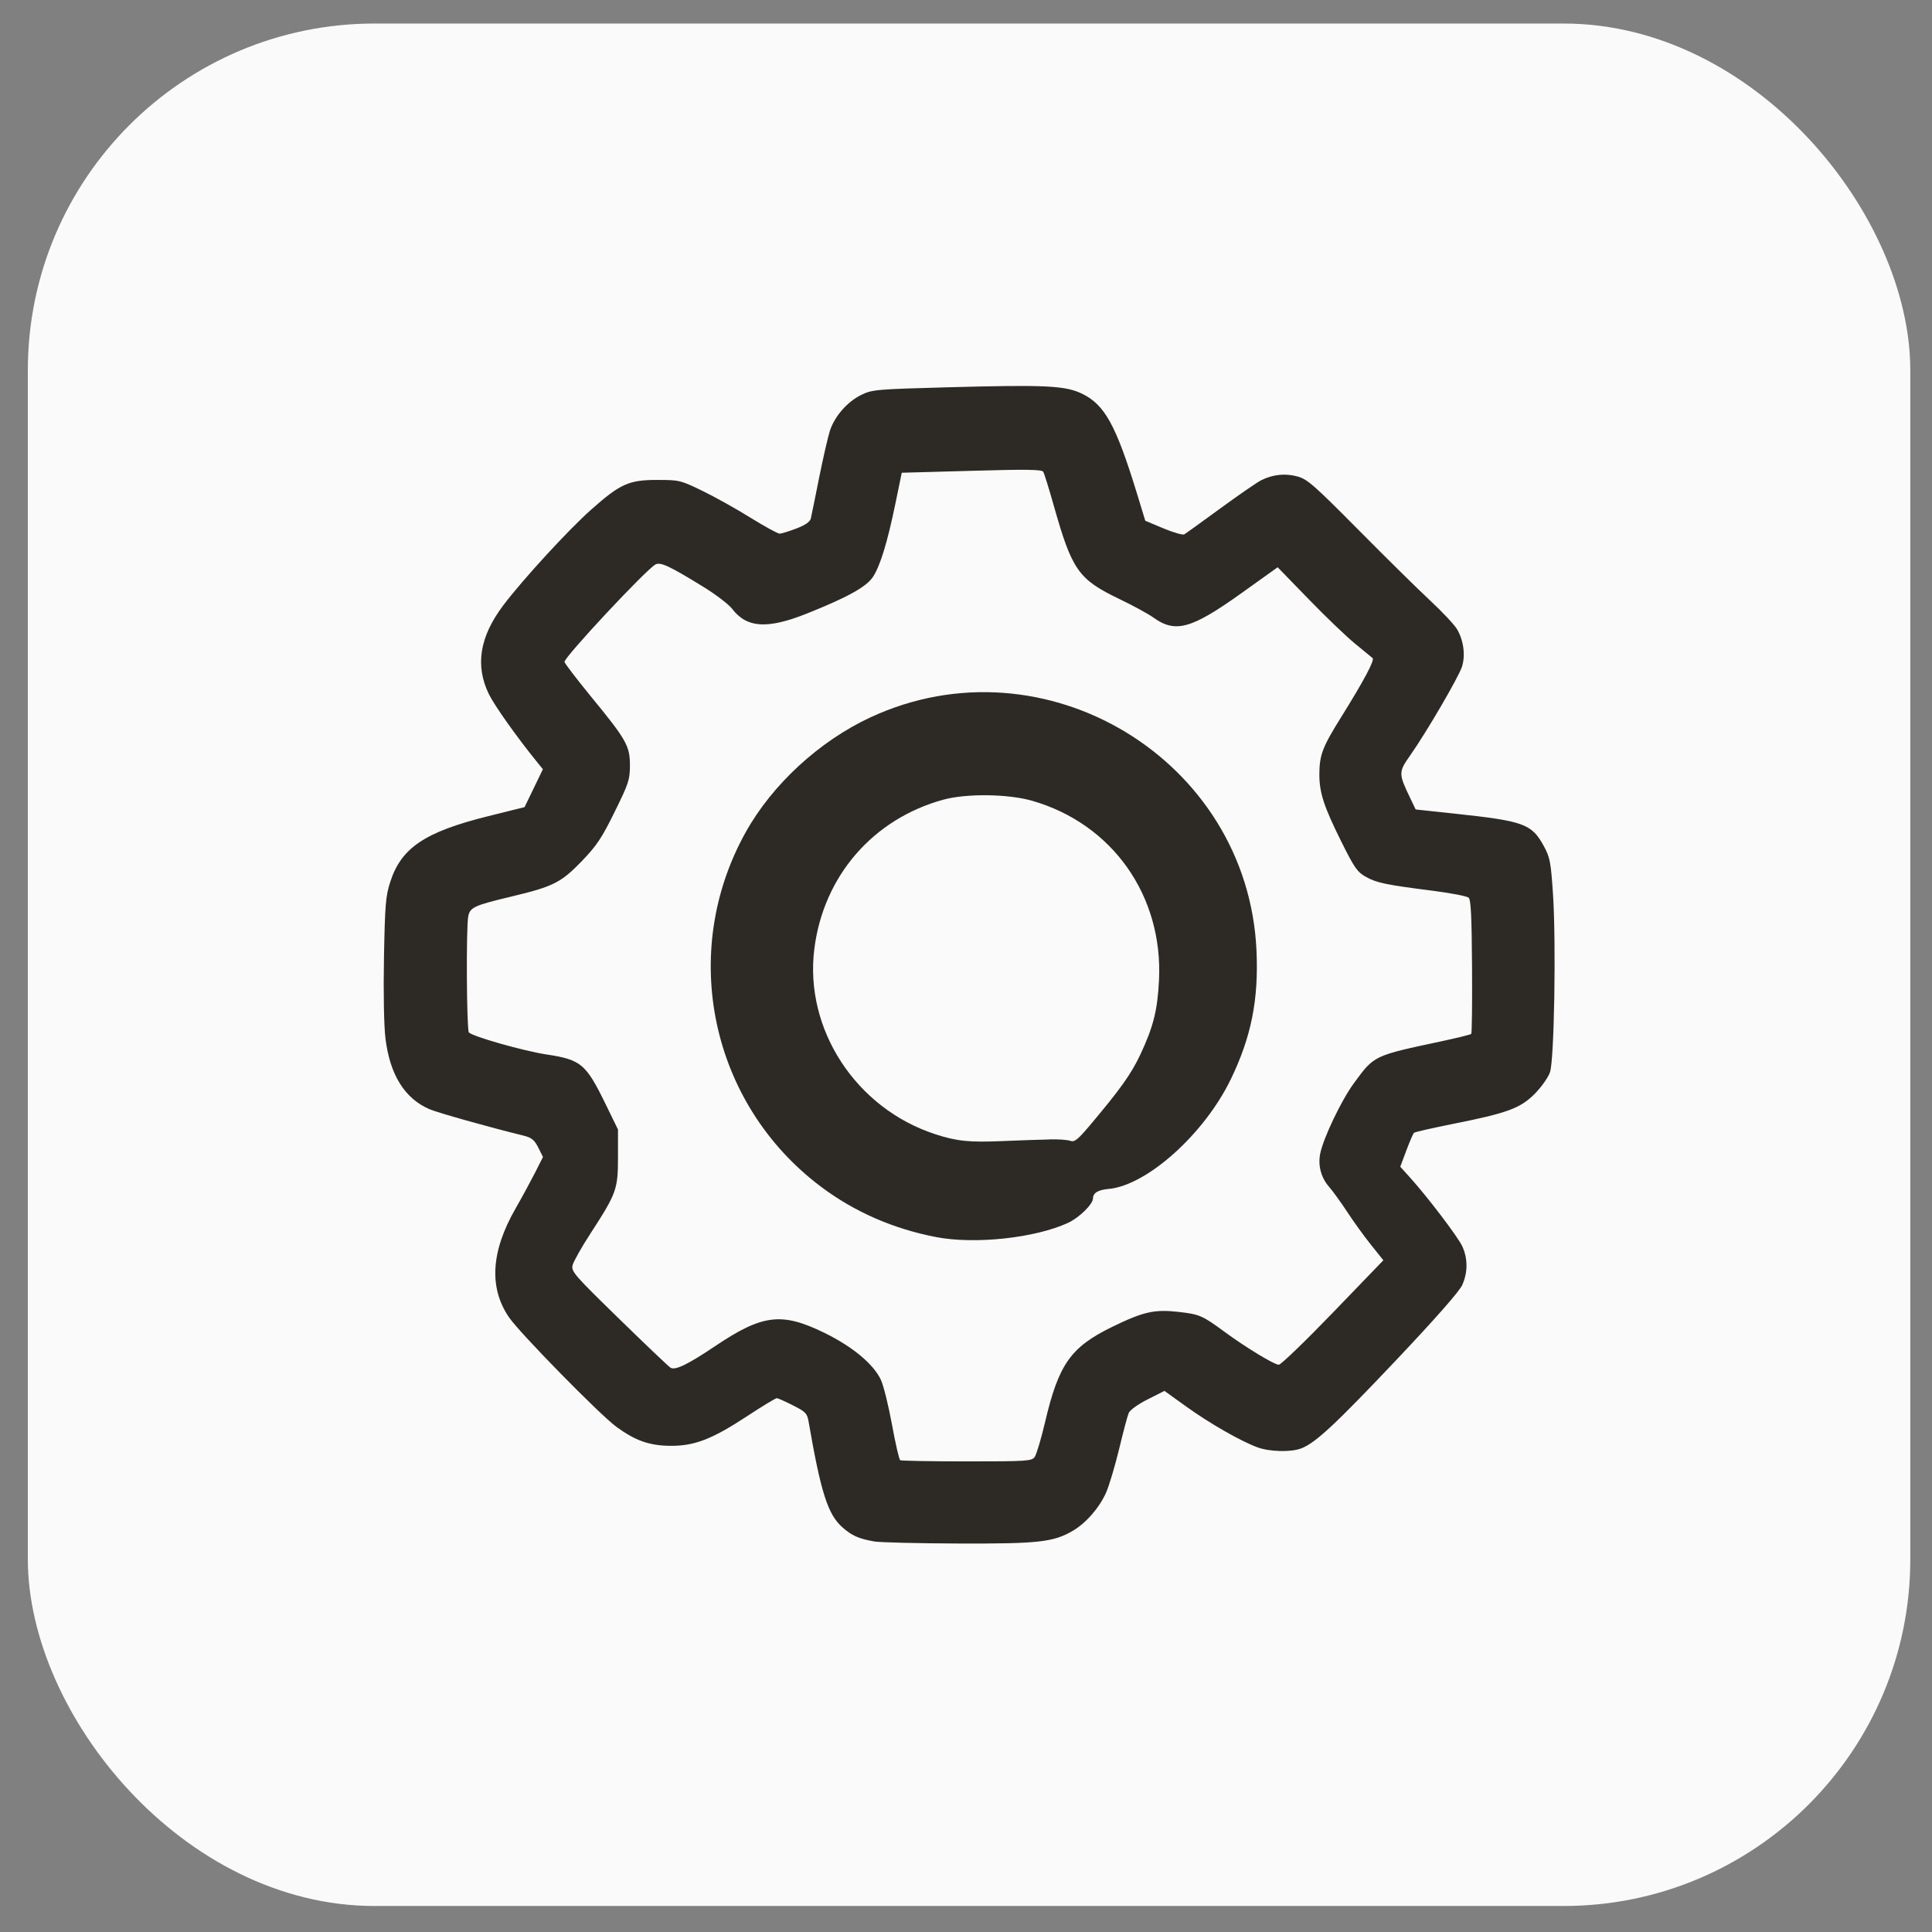 <svg width="39" height="39" viewBox="0 0 39 39" fill="none" xmlns="http://www.w3.org/2000/svg">
<rect x="0" y="0" width="39" height="39" fill="#808080" stroke="none"/>
<rect x="0.562" y="0.475" width="38" height="38" rx="7" fill="#FBFAFA"/>
<path d="M17.641 31.115C17.334 31.061 17.195 30.999 17.005 30.831C16.712 30.573 16.57 30.131 16.322 28.694C16.294 28.532 16.261 28.497 16.006 28.369C15.85 28.289 15.703 28.224 15.679 28.224C15.656 28.224 15.373 28.395 15.053 28.606C14.366 29.055 14.013 29.19 13.534 29.186C13.112 29.183 12.827 29.083 12.443 28.803C12.107 28.556 10.494 26.912 10.275 26.592C9.866 25.995 9.91 25.26 10.409 24.392C10.531 24.18 10.705 23.859 10.796 23.681L10.961 23.355L10.865 23.164C10.785 23.008 10.732 22.965 10.564 22.923C9.87 22.753 8.84 22.463 8.671 22.391C8.169 22.176 7.87 21.695 7.781 20.96C7.75 20.708 7.738 20.044 7.751 19.331C7.771 18.264 7.785 18.089 7.877 17.805C8.098 17.115 8.576 16.794 9.849 16.477L10.589 16.293L10.959 15.528L10.839 15.38C10.428 14.873 9.983 14.245 9.868 14.011C9.588 13.435 9.681 12.855 10.158 12.221C10.549 11.703 11.471 10.698 11.934 10.287C12.521 9.766 12.693 9.688 13.267 9.688C13.712 9.688 13.736 9.694 14.18 9.909C14.431 10.031 14.868 10.275 15.152 10.452C15.437 10.628 15.699 10.772 15.737 10.772C15.775 10.772 15.926 10.726 16.075 10.669C16.261 10.597 16.352 10.533 16.368 10.464C16.381 10.408 16.457 10.037 16.536 9.639C16.616 9.241 16.714 8.816 16.753 8.694C16.85 8.399 17.107 8.107 17.389 7.97C17.606 7.864 17.693 7.857 19.131 7.818C21.114 7.764 21.509 7.783 21.849 7.951C22.302 8.173 22.528 8.585 22.949 9.955L23.119 10.512L23.486 10.666C23.687 10.75 23.877 10.805 23.907 10.786C23.937 10.769 24.264 10.533 24.635 10.262C25.005 9.992 25.373 9.738 25.454 9.697C25.689 9.578 25.94 9.55 26.187 9.617C26.389 9.671 26.52 9.786 27.423 10.697C27.978 11.258 28.63 11.9 28.871 12.124C29.112 12.348 29.355 12.607 29.41 12.698C29.544 12.92 29.585 13.226 29.513 13.456C29.448 13.663 28.796 14.78 28.467 15.248C28.228 15.589 28.228 15.613 28.473 16.123L28.577 16.34L29.37 16.425C30.768 16.575 30.92 16.631 31.166 17.083C31.289 17.309 31.306 17.405 31.349 18.043C31.414 19.027 31.375 21.391 31.289 21.643C31.253 21.75 31.115 21.944 30.981 22.08C30.69 22.373 30.427 22.469 29.328 22.688C28.915 22.77 28.562 22.851 28.544 22.867C28.526 22.883 28.456 23.044 28.389 23.224L28.266 23.552L28.45 23.755C28.812 24.154 29.435 24.973 29.52 25.162C29.632 25.41 29.631 25.688 29.516 25.942C29.458 26.07 28.969 26.626 28.176 27.464C26.95 28.759 26.556 29.126 26.269 29.237C26.062 29.318 25.631 29.307 25.383 29.216C25.043 29.091 24.418 28.733 23.944 28.392L23.506 28.077L23.168 28.248C22.967 28.349 22.81 28.463 22.783 28.526C22.759 28.585 22.672 28.912 22.59 29.254C22.507 29.595 22.39 29.988 22.329 30.128C22.194 30.432 21.926 30.743 21.658 30.9C21.267 31.13 20.964 31.164 19.347 31.158C18.527 31.155 17.76 31.136 17.641 31.116L17.641 31.115ZM20.886 29.412C20.922 29.363 21.017 29.044 21.097 28.704C21.372 27.534 21.614 27.193 22.456 26.782C23.082 26.478 23.302 26.428 23.786 26.482C24.212 26.53 24.273 26.556 24.707 26.876C25.145 27.198 25.722 27.549 25.814 27.549C25.857 27.549 26.35 27.074 26.909 26.494L27.925 25.44L27.679 25.133C27.543 24.964 27.328 24.666 27.2 24.471C27.073 24.277 26.905 24.044 26.826 23.954C26.669 23.773 26.603 23.53 26.649 23.293C26.711 22.976 27.077 22.21 27.331 21.865C27.744 21.302 27.721 21.313 29.101 21.019C29.416 20.951 29.685 20.885 29.699 20.871C29.713 20.857 29.72 20.245 29.715 19.511C29.709 18.508 29.692 18.162 29.647 18.121C29.614 18.091 29.294 18.029 28.938 17.983C27.977 17.861 27.794 17.823 27.575 17.702C27.4 17.605 27.342 17.522 27.086 17.009C26.724 16.284 26.631 16 26.633 15.623C26.636 15.238 26.696 15.08 27.072 14.478C27.536 13.733 27.754 13.324 27.707 13.284C27.684 13.265 27.524 13.133 27.353 12.993C27.181 12.853 26.759 12.448 26.416 12.094L25.791 11.451L25.057 11.976C24.048 12.697 23.726 12.786 23.281 12.465C23.181 12.393 22.872 12.224 22.594 12.091C21.77 11.695 21.64 11.51 21.274 10.214C21.176 9.867 21.079 9.556 21.059 9.523C21.03 9.477 20.715 9.472 19.613 9.504L18.203 9.543L18.074 10.17C17.912 10.955 17.768 11.422 17.623 11.644C17.49 11.846 17.112 12.056 16.294 12.383C15.488 12.705 15.074 12.678 14.777 12.287C14.709 12.199 14.446 11.998 14.19 11.841C13.516 11.426 13.332 11.341 13.232 11.394C13.043 11.496 11.395 13.259 11.395 13.361C11.395 13.386 11.634 13.698 11.925 14.055C12.646 14.933 12.716 15.057 12.716 15.45C12.716 15.738 12.691 15.814 12.407 16.39C12.146 16.921 12.044 17.072 11.742 17.386C11.323 17.819 11.166 17.897 10.323 18.098C9.571 18.278 9.489 18.315 9.452 18.498C9.408 18.718 9.419 20.768 9.464 20.839C9.512 20.915 10.568 21.216 11.034 21.286C11.728 21.391 11.828 21.475 12.223 22.284L12.475 22.801V23.355C12.475 24.008 12.446 24.088 11.927 24.888C11.742 25.172 11.577 25.465 11.559 25.539C11.527 25.665 11.589 25.736 12.499 26.623C13.034 27.145 13.501 27.59 13.537 27.61C13.633 27.666 13.886 27.543 14.441 27.17C15.393 26.531 15.78 26.485 16.637 26.903C17.203 27.179 17.628 27.53 17.781 27.851C17.834 27.963 17.935 28.369 18.005 28.753C18.075 29.137 18.15 29.463 18.172 29.476C18.194 29.489 18.799 29.5 19.517 29.5C20.731 29.5 20.827 29.494 20.887 29.411L20.886 29.412ZM18.902 24.973C18.034 24.807 17.247 24.463 16.569 23.953C14.343 22.279 13.698 19.229 15.053 16.799C15.592 15.832 16.544 14.957 17.575 14.479C21.087 12.852 25.189 15.331 25.364 19.188C25.409 20.179 25.259 20.933 24.844 21.789C24.309 22.892 23.154 23.929 22.38 24C22.165 24.019 22.065 24.08 22.063 24.193C22.061 24.311 21.782 24.583 21.558 24.686C20.893 24.992 19.682 25.122 18.901 24.973L18.902 24.973ZM21.198 22.999C21.37 22.996 21.554 23.009 21.608 23.03C21.689 23.059 21.756 23.006 21.993 22.726C22.62 21.982 22.831 21.685 23.019 21.288C23.281 20.73 23.367 20.392 23.396 19.784C23.479 18.081 22.454 16.63 20.836 16.165C20.35 16.025 19.512 16.015 19.044 16.142C17.622 16.532 16.625 17.683 16.439 19.15C16.232 20.772 17.276 22.374 18.881 22.896C19.314 23.037 19.567 23.063 20.238 23.034C20.595 23.019 21.027 23.004 21.199 23.001L21.198 22.999Z" fill="#2D2A26"/>
</svg>
